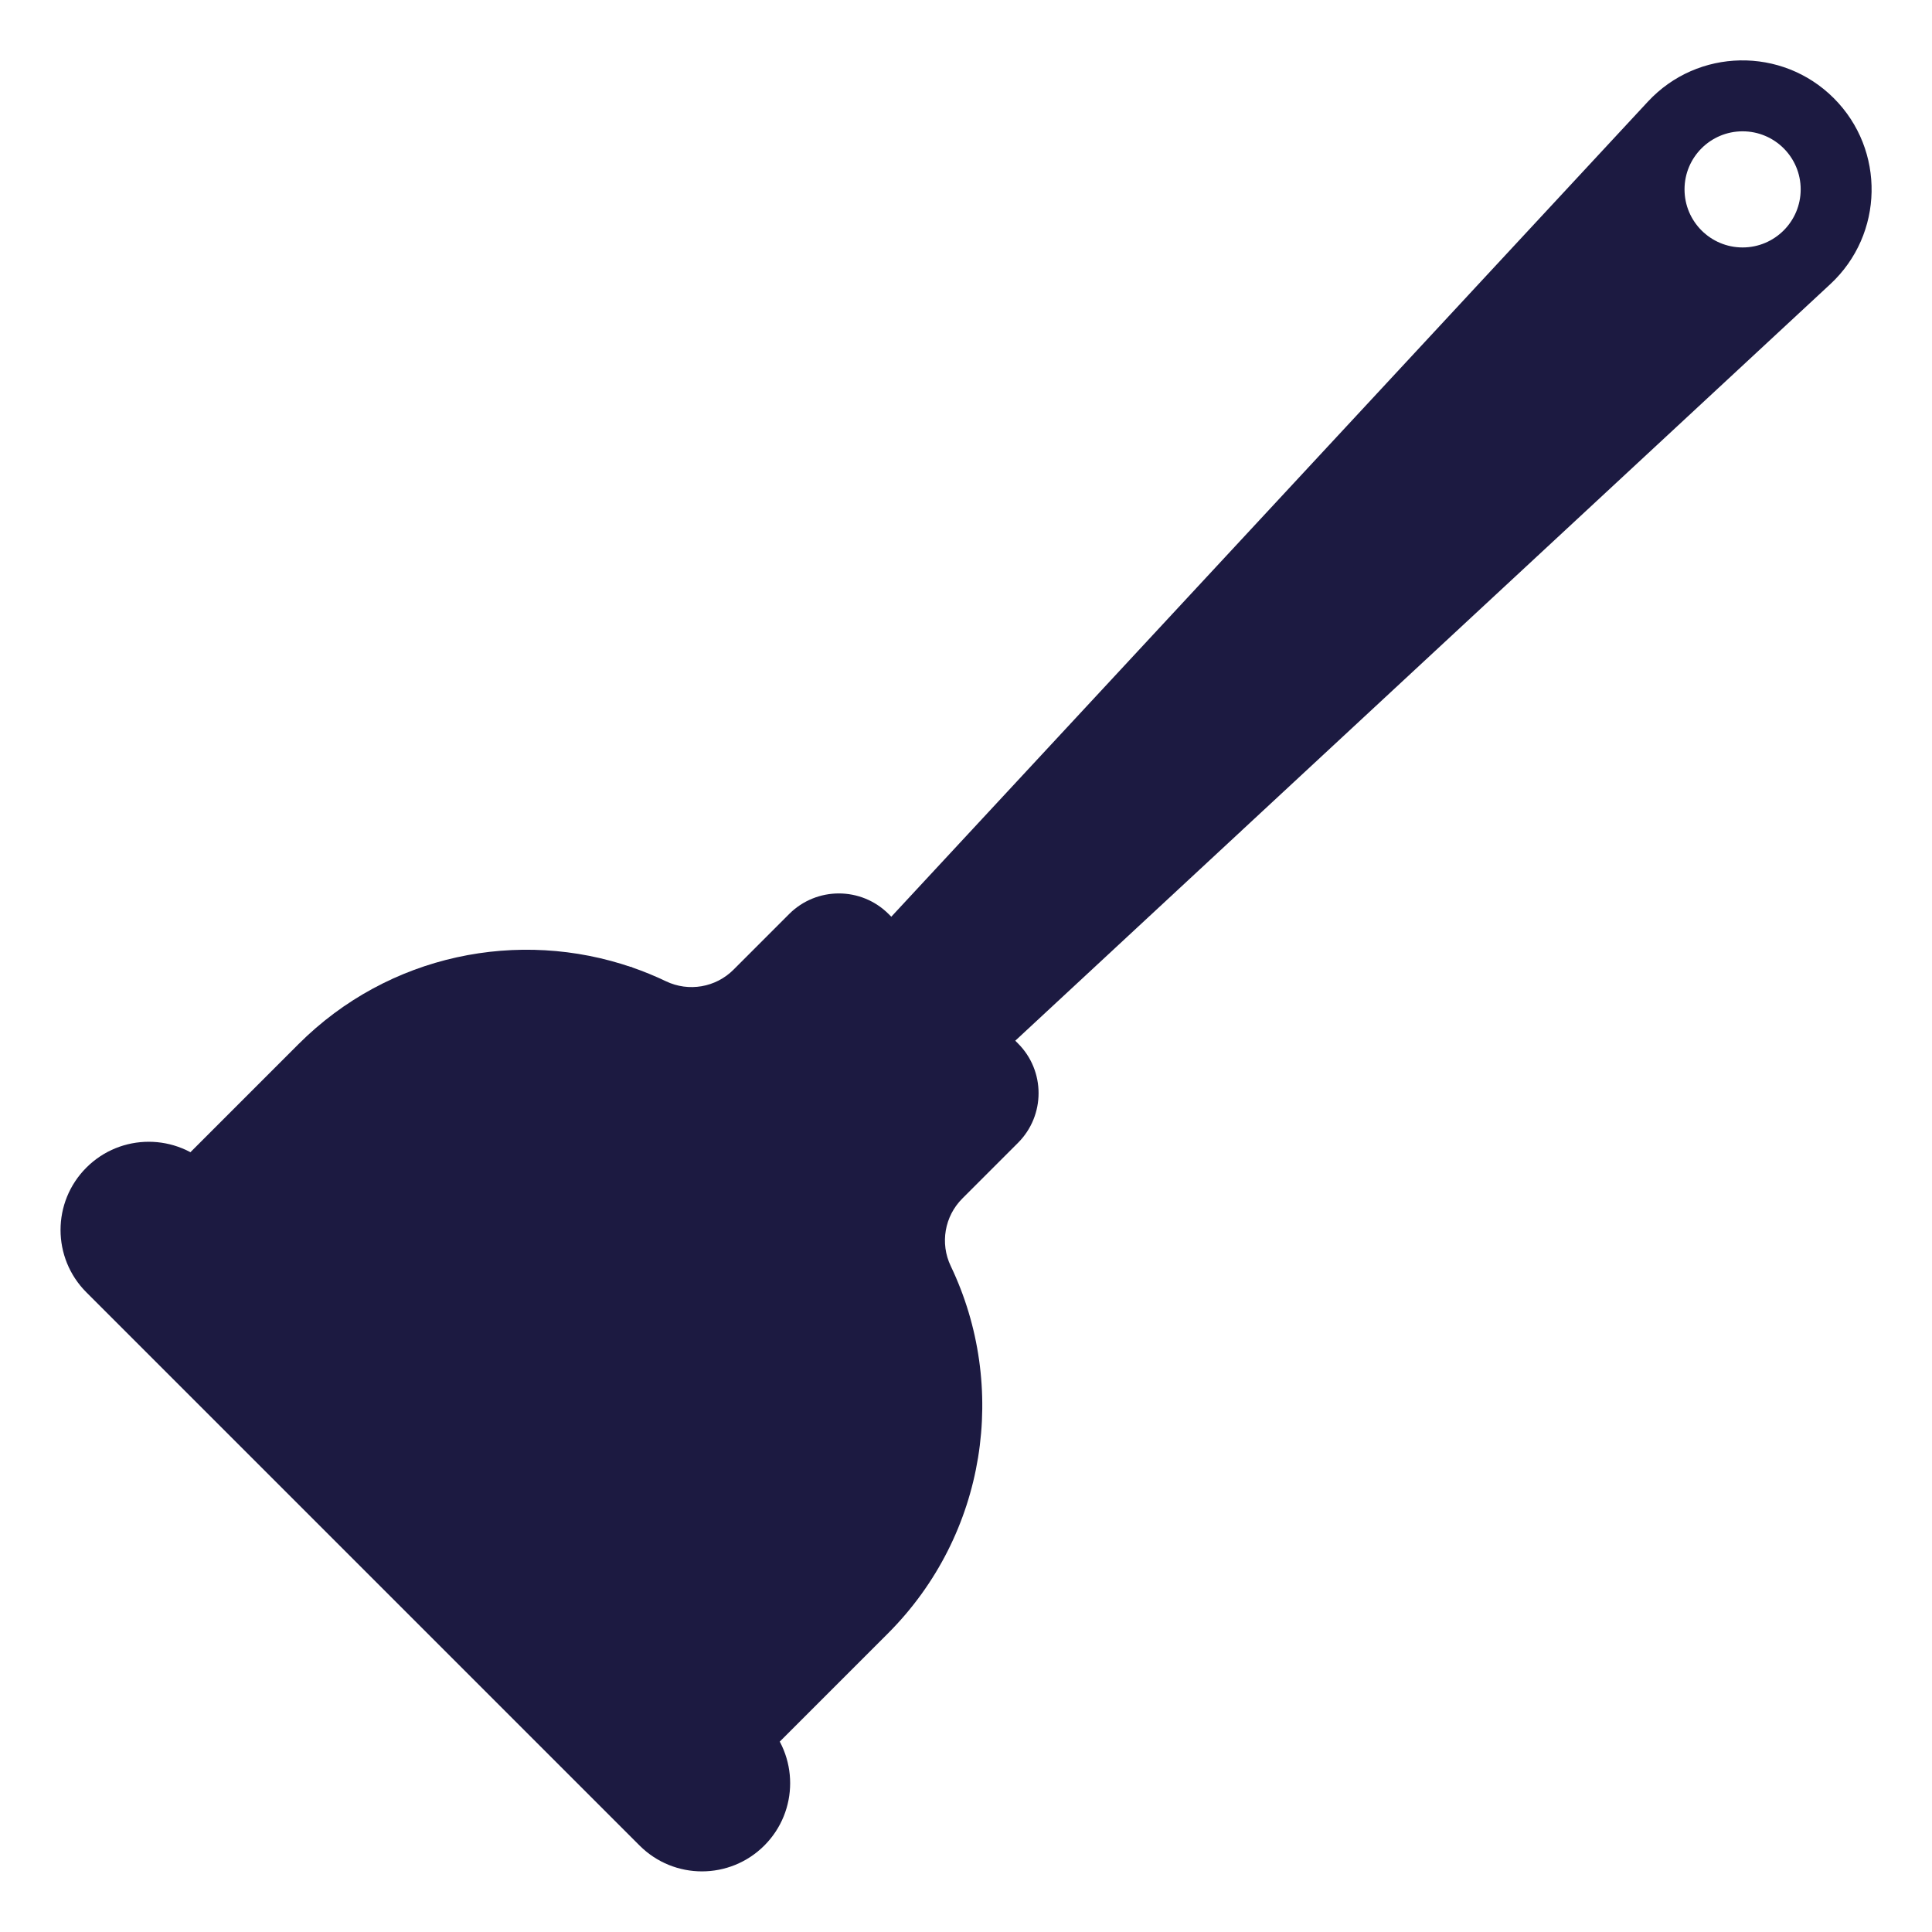 <?xml version="1.0" encoding="UTF-8"?> <svg xmlns="http://www.w3.org/2000/svg" width="100" height="100" viewBox="0 0 100 100" fill="none"><path d="M85.294 5.261L76.146 15.116L69.445 25.496L52.33 46.244L53.755 48.68L64.198 43.054L94.738 14.706C97.514 12.128 97.596 7.761 94.917 5.082C92.238 2.404 87.871 2.485 85.294 5.261ZM90.197 6.797C91.857 6.797 93.203 8.142 93.203 9.802C93.203 11.462 91.857 12.808 90.197 12.808C88.537 12.808 87.191 11.462 87.191 9.802C87.191 8.142 88.537 6.797 90.197 6.797Z" fill="#1C1A41"></path><path d="M64.198 43.055L51.401 54.934L45.066 48.599L76.146 15.117L64.198 43.055Z" fill="#1C1A41"></path><path d="M49.809 62.036L52.69 59.155C54.112 57.733 54.112 55.428 52.69 54.007L45.994 47.31C44.572 45.889 42.267 45.889 40.846 47.31L37.965 50.192C37.044 51.112 35.644 51.352 34.471 50.791C33.9 50.518 33.317 50.279 32.725 50.074C31.023 49.486 31.102 53.853 28.826 55.665C23.275 60.083 15.033 65.623 15.033 65.623L31.017 81.056L33.972 90.797L36.84 93.666L45.951 84.555C51.097 79.409 52.182 71.742 49.21 65.53C48.649 64.356 48.889 62.956 49.809 62.036Z" fill="#1C1A41"></path><path d="M33.971 90.797C37.662 85.365 39.851 78.611 39.851 71.292C39.851 63.183 37.165 55.768 32.724 50.075C26.871 48.053 20.119 49.376 15.445 54.049L6.334 63.16L33.971 90.797Z" fill="#1C1A41"></path><path d="M39.561 89.069L10.927 60.435C9.144 58.652 6.254 58.652 4.471 60.435L4.471 60.435C2.688 62.218 2.688 65.109 4.471 66.891L33.105 95.525C34.888 97.308 37.778 97.308 39.561 95.525L39.561 95.525C41.344 93.742 41.344 90.852 39.561 89.069Z" fill="#1C1A41"></path></svg> 